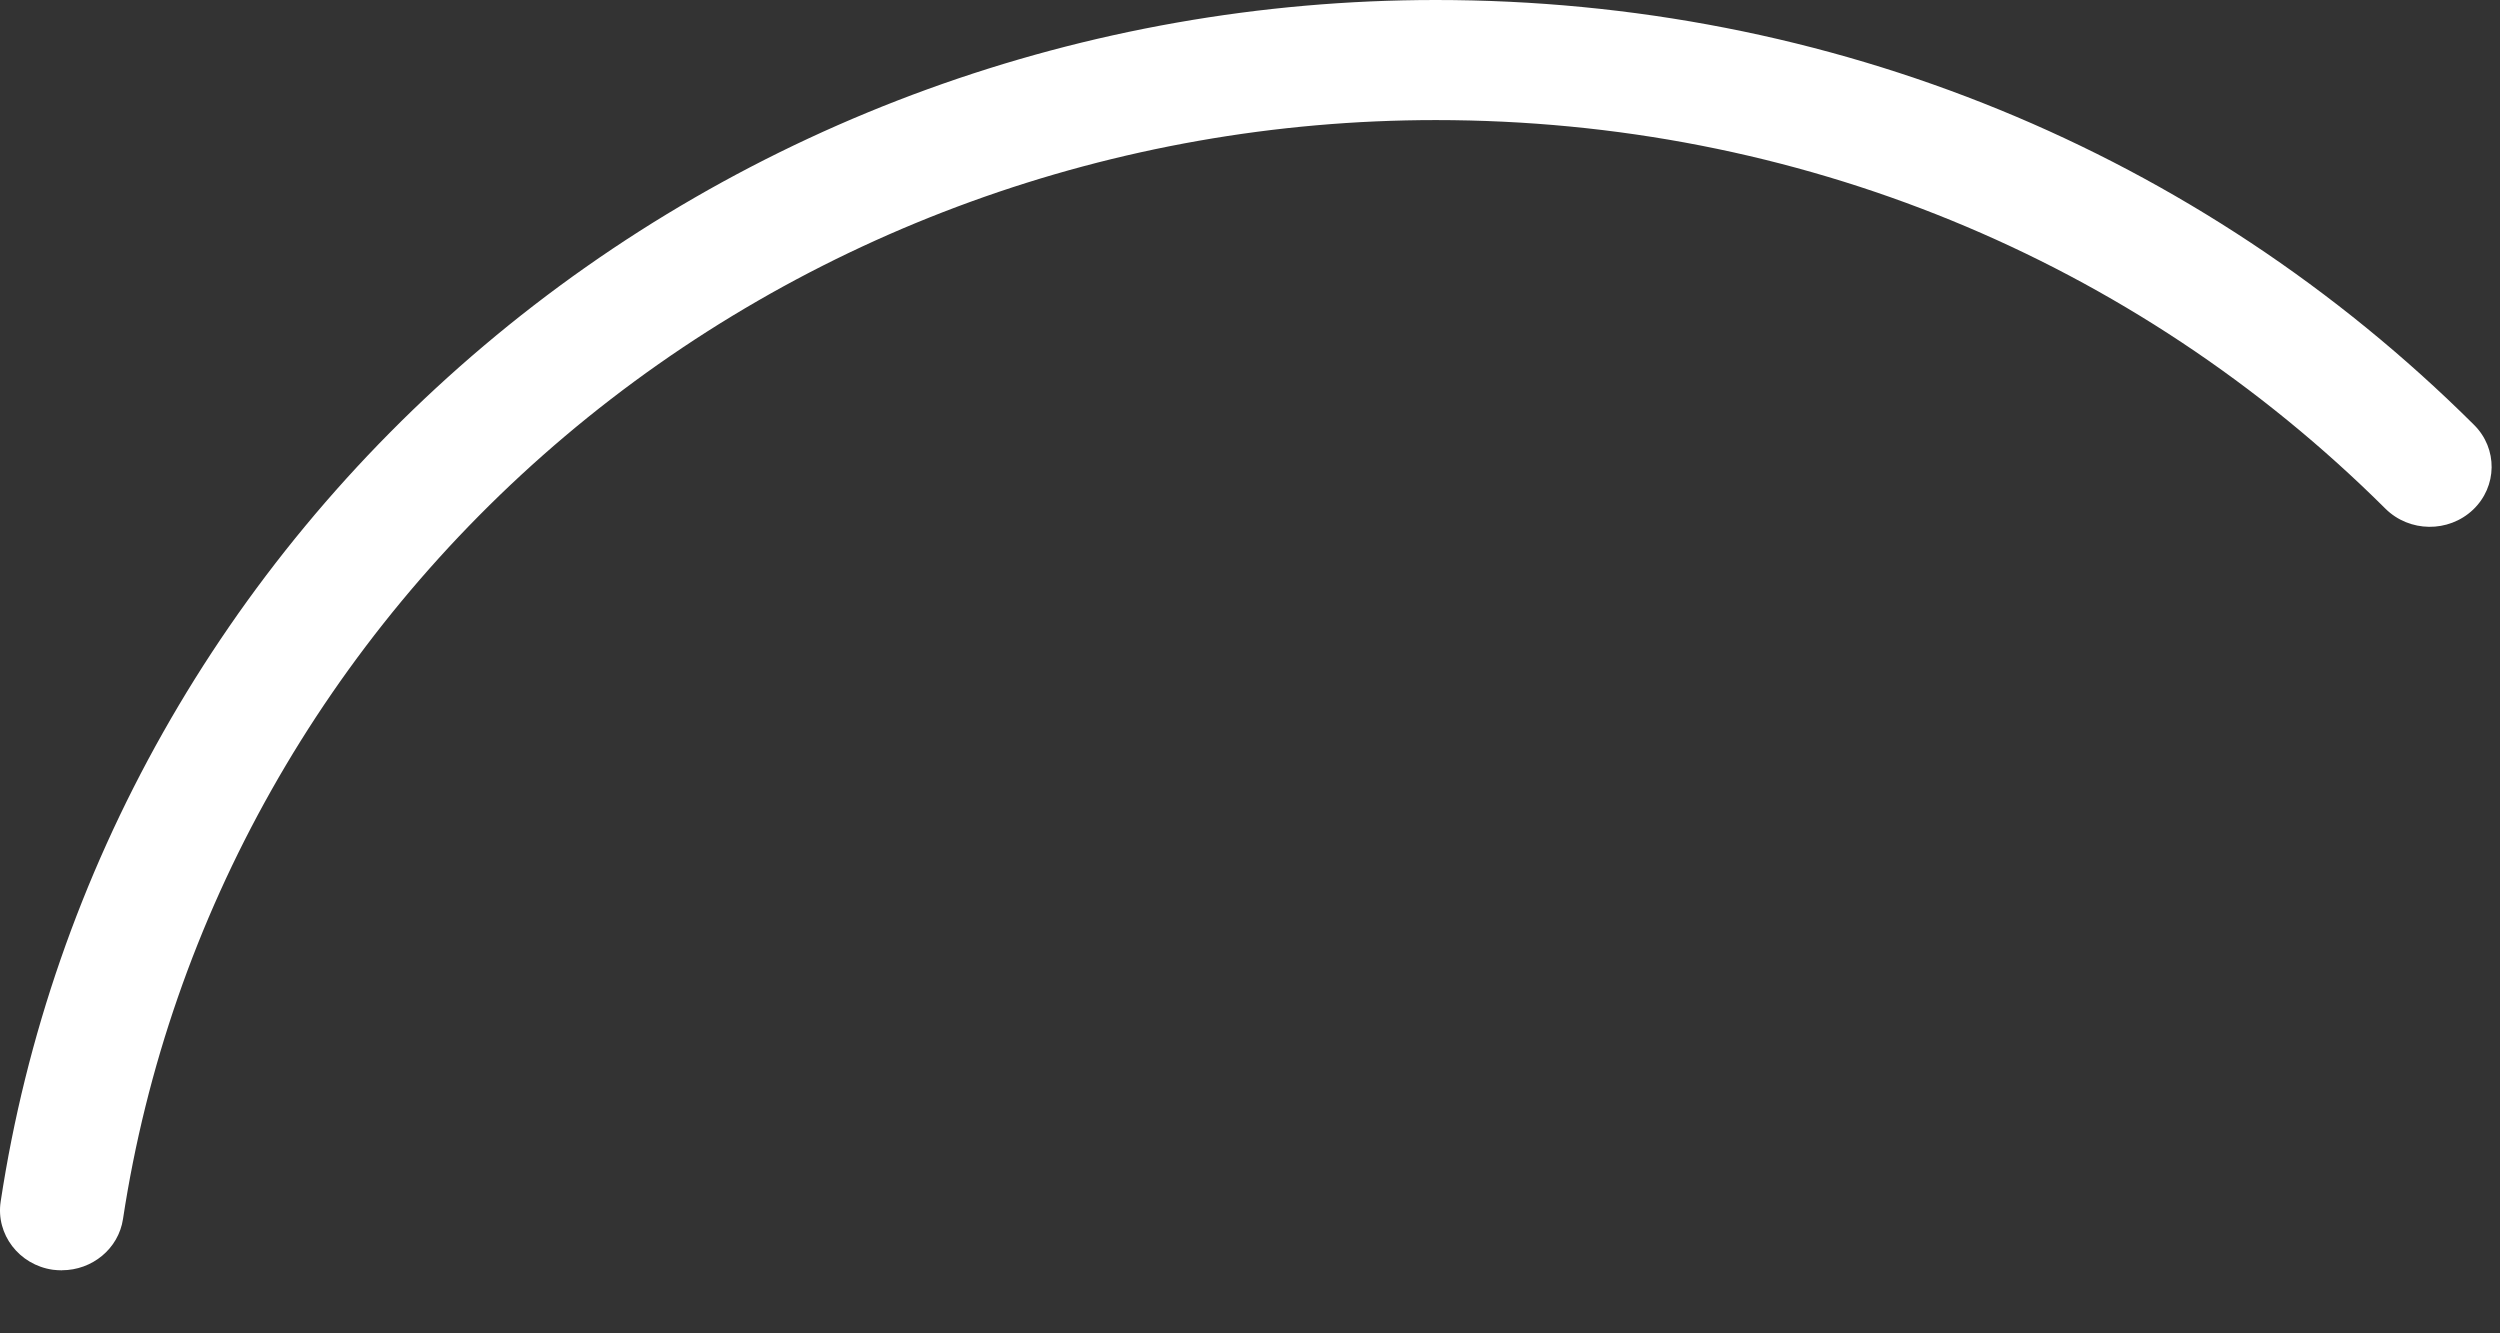 <?xml version="1.0" encoding="utf-8"?>
<svg xmlns="http://www.w3.org/2000/svg" fill="none" height="100%" overflow="visible" preserveAspectRatio="none" style="display: block;" viewBox="0 0 30 16" width="100%">
<rect x="0" y="0" width="30" height="16" fill="#333333" stroke="none"/>
<path d="M0.743 15.244C0.707 15.244 0.671 15.241 0.634 15.237C0.229 15.179 -0.052 14.812 0.008 14.419C0.611 10.447 2.67 6.801 5.804 4.151C8.97 1.474 13.027 0 17.229 0C21.959 0 26.384 1.811 29.688 5.098C29.975 5.382 29.969 5.839 29.676 6.117C29.382 6.395 28.913 6.389 28.626 6.105C25.603 3.097 21.556 1.441 17.229 1.441C13.385 1.441 9.674 2.789 6.778 5.236C3.91 7.661 2.028 10.996 1.476 14.628C1.422 14.986 1.105 15.243 0.743 15.243V15.244Z" fill="white" id="Vector"/>
</svg>